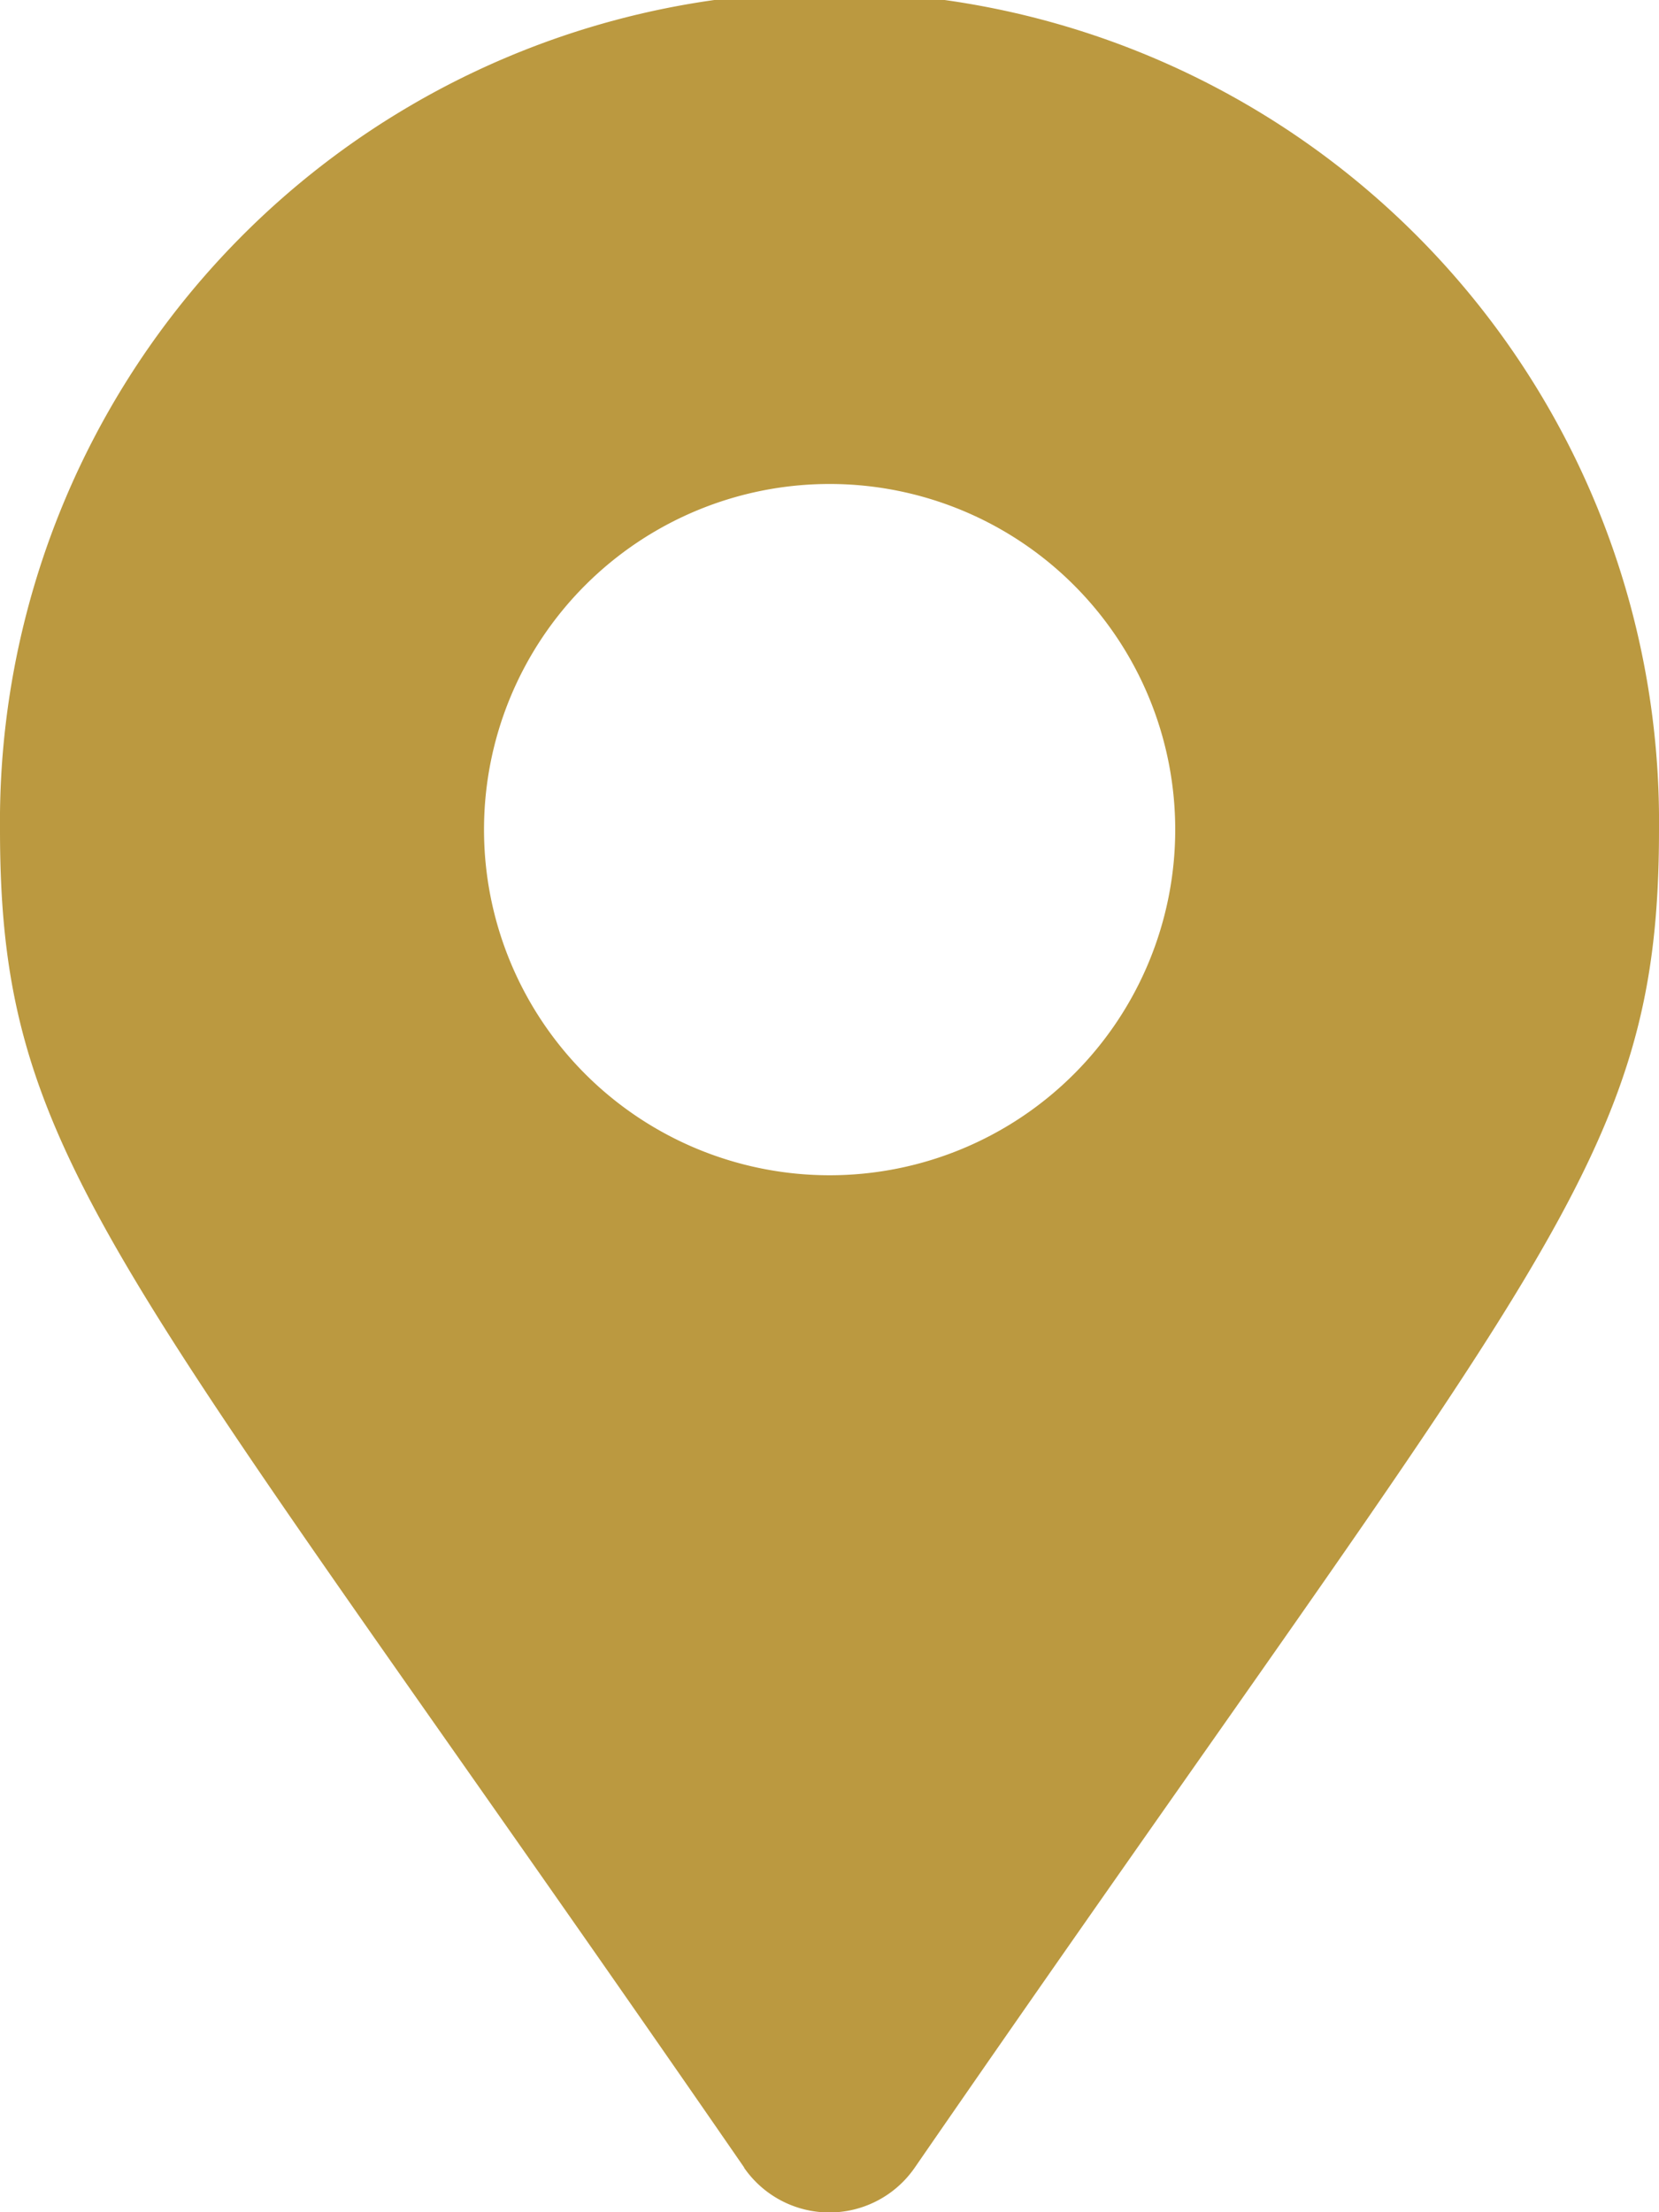 <svg xmlns="http://www.w3.org/2000/svg" width="21.371" height="28.495" viewBox="0 0 21.371 28.495">
  <path id="map-marker-alt-solid" d="M9.587,27.92C1.5,16.2,0,14.994,0,10.686a10.686,10.686,0,1,1,21.371,0c0,4.308-1.5,5.511-9.587,17.234a1.336,1.336,0,0,1-2.2,0Zm1.1-12.782a4.452,4.452,0,1,0-4.452-4.452A4.452,4.452,0,0,0,10.686,15.138Z" fill="#bb9940"/>
</svg>
